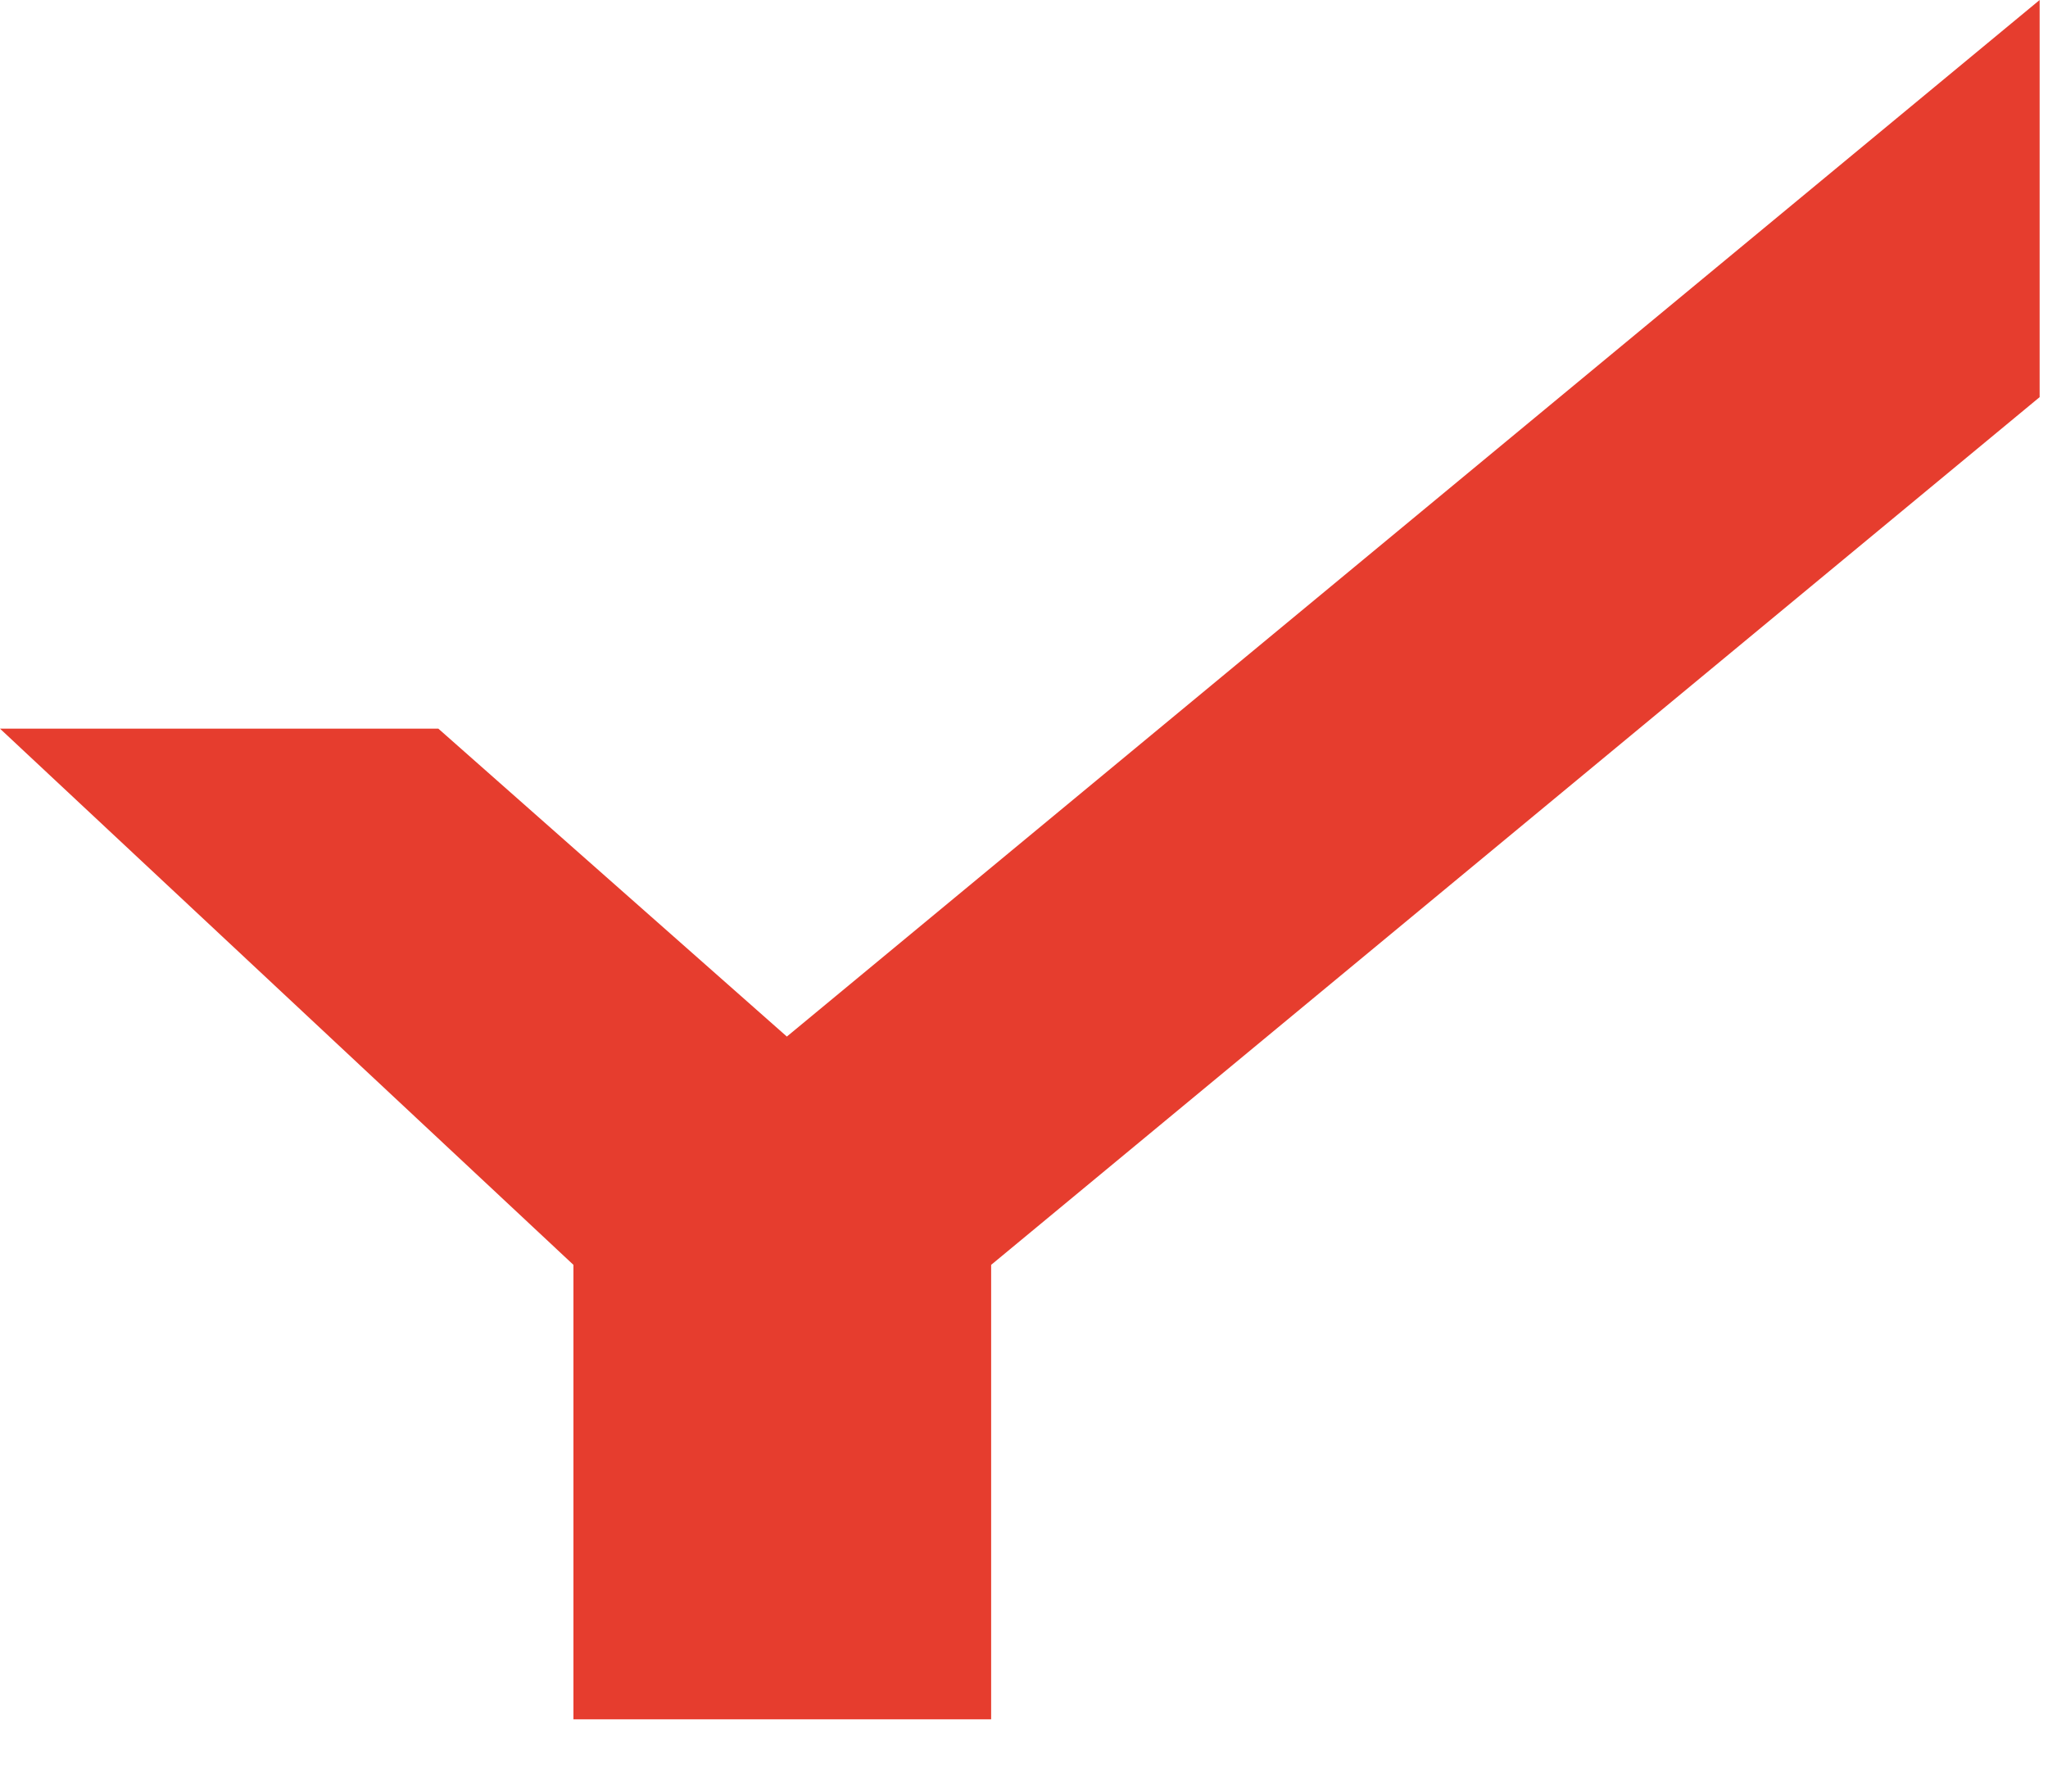 <?xml version="1.0" encoding="utf-8"?>
<svg xmlns="http://www.w3.org/2000/svg" fill="none" height="100%" overflow="visible" preserveAspectRatio="none" style="display: block;" viewBox="0 0 24 21" width="100%">
<path d="M11.615 20.153H6.72V14.826L0 8.541H5.137L9.221 12.15L23.902 0V4.655L11.615 14.826V20.153Z" fill="#E63D2E" id="Vector"/>
</svg>